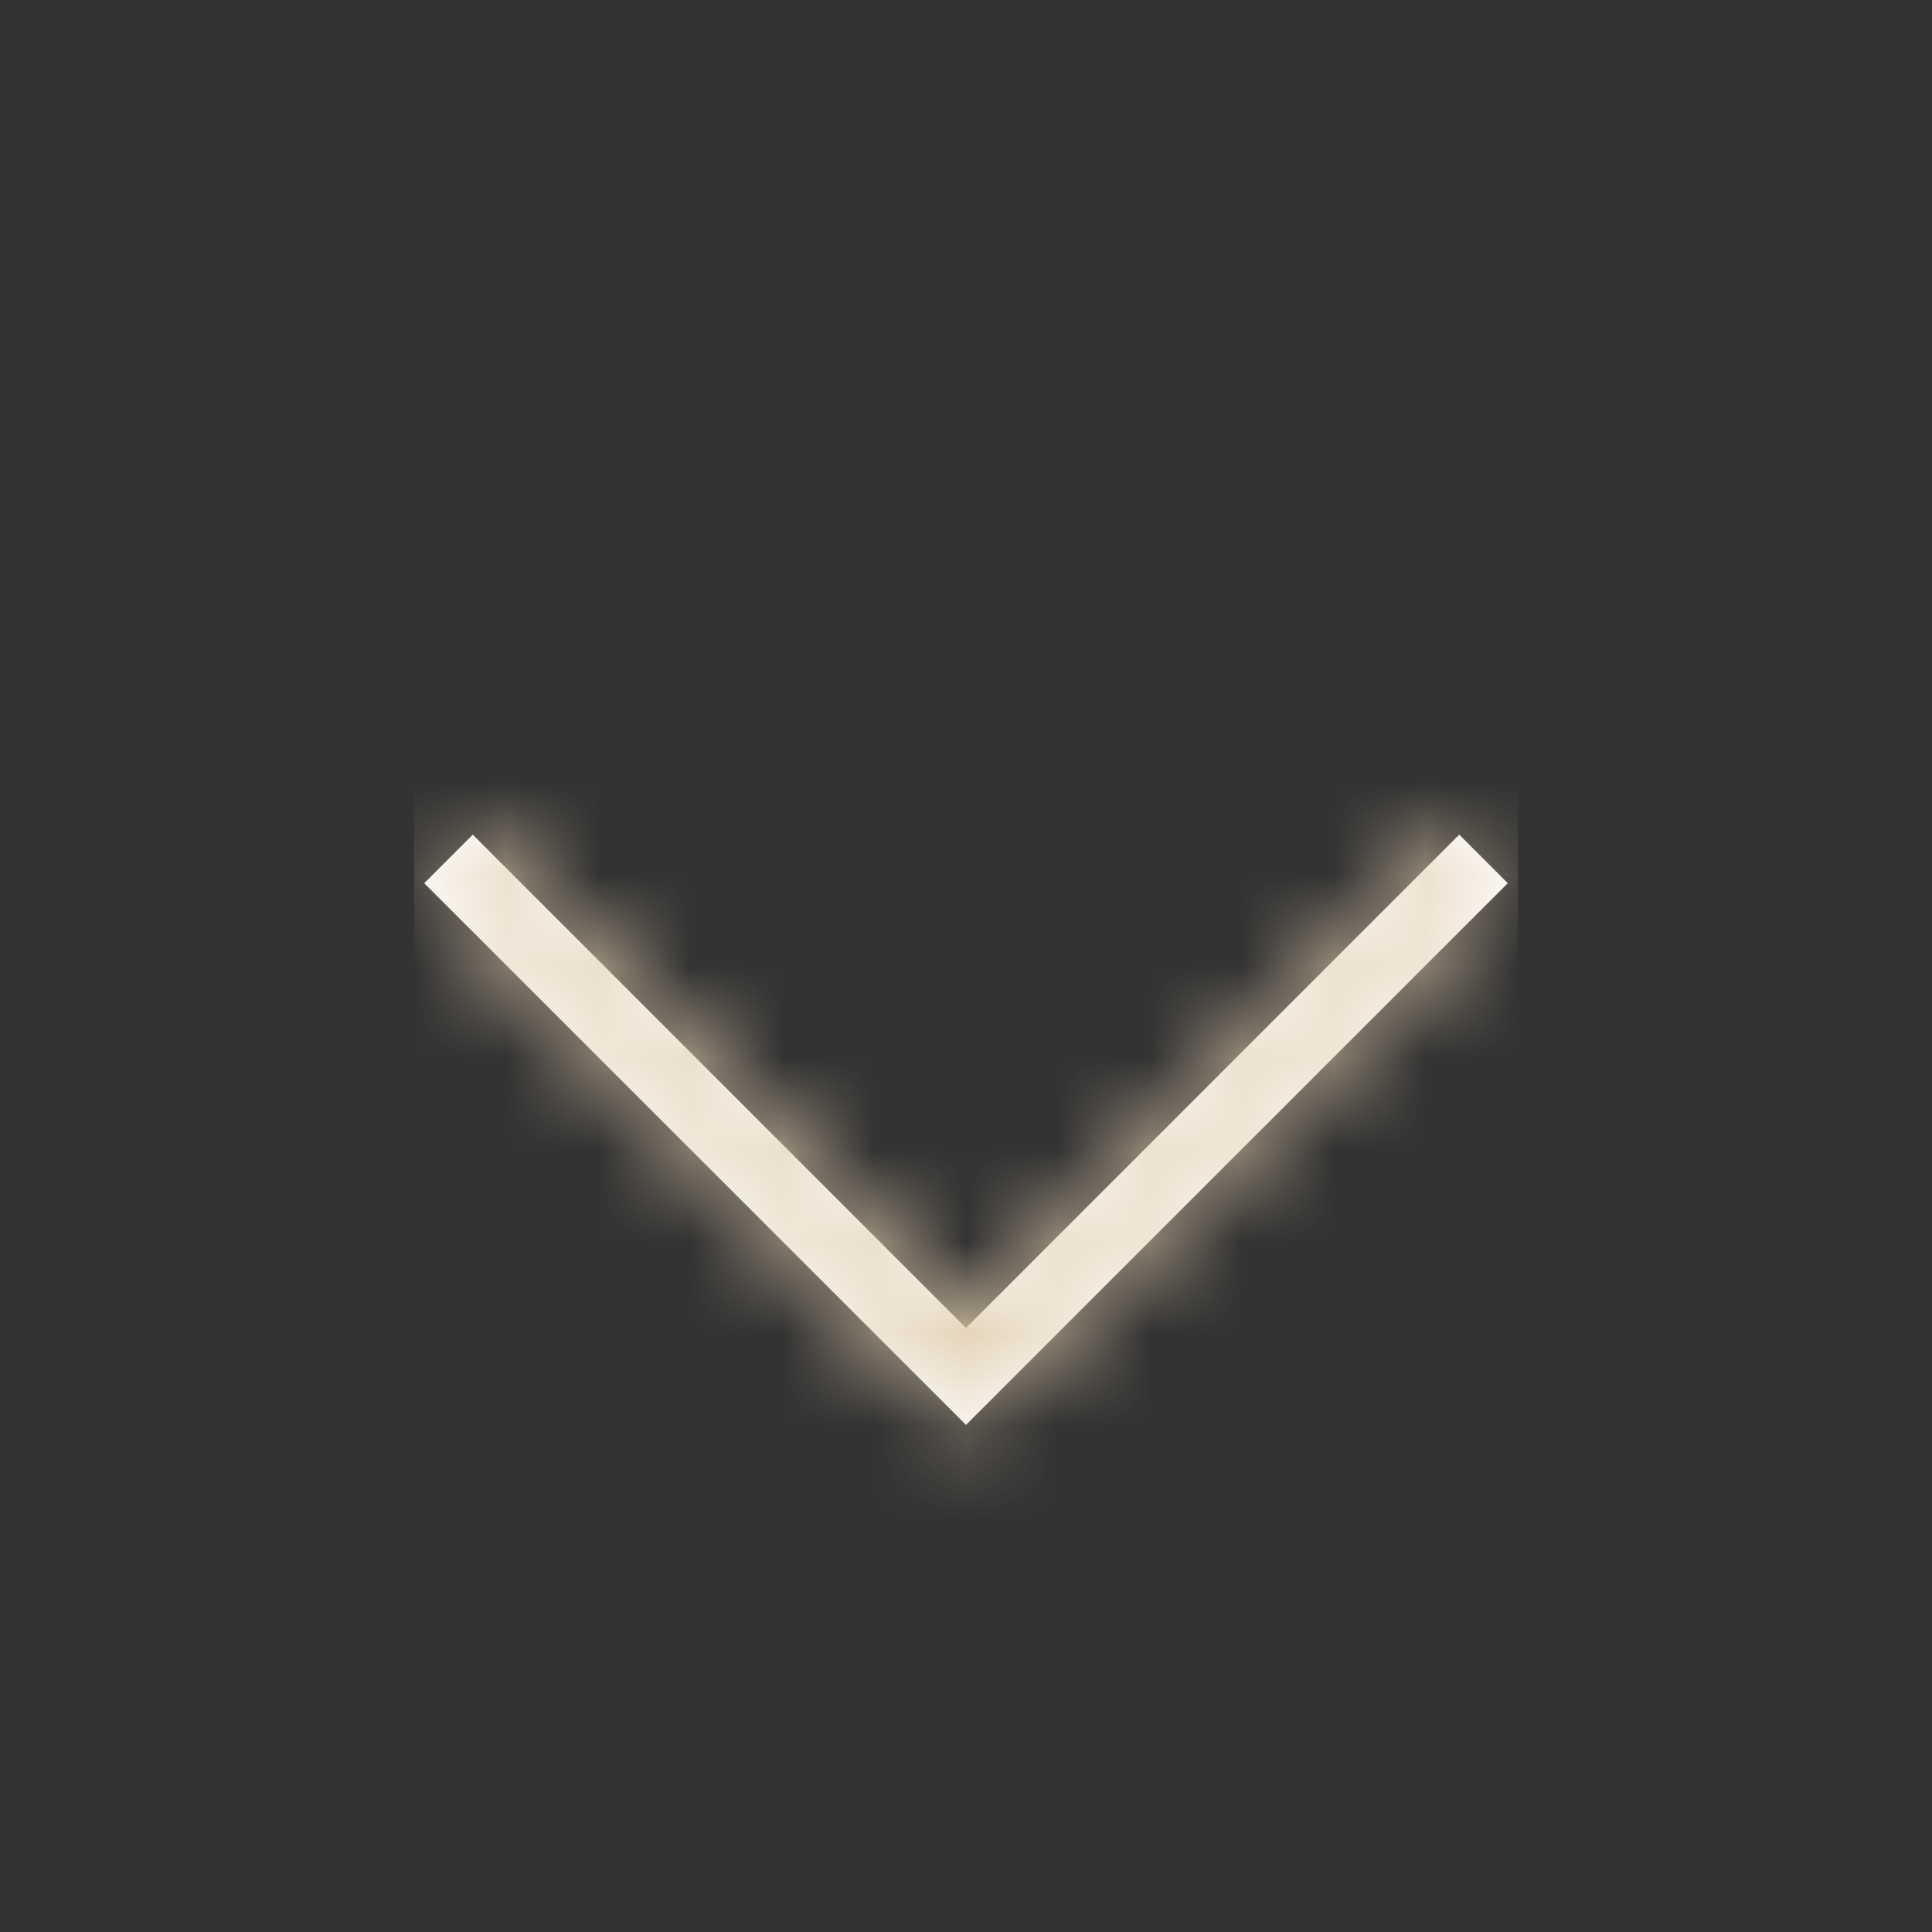 <svg width="21" height="21" viewBox="0 0 21 21" fill="none" xmlns="http://www.w3.org/2000/svg">
<rect x="0" y="0" width="21" height="21" fill="#333333" stroke="none"/>
<g clip-path="url(#clip0_6048_2411)">
<mask id="path-1-inside-1_6048_2411" fill="white">
<path d="M15.861 9.072L16.389 9.6L10.5 15.488L4.611 9.6L5.139 9.072L10.5 14.434L15.861 9.072Z"/>
</mask>
<path d="M15.861 9.072L16.389 9.6L10.5 15.488L4.611 9.6L5.139 9.072L10.5 14.434L15.861 9.072Z" fill="white"/>
<path d="M15.861 9.072L17.042 7.891L15.861 6.711L14.681 7.891L15.861 9.072ZM16.389 9.6L17.57 10.78L18.75 9.6L17.57 8.419L16.389 9.6ZM10.5 15.488L9.319 16.669L10.5 17.85L11.681 16.669L10.5 15.488ZM4.611 9.6L3.43 8.419L2.25 9.6L3.43 10.78L4.611 9.6ZM5.139 9.072L6.32 7.891L5.139 6.711L3.958 7.891L5.139 9.072ZM10.5 14.434L9.319 15.614L10.5 16.795L11.681 15.614L10.5 14.434ZM15.861 9.072L14.681 10.253L15.208 10.78L16.389 9.6L17.57 8.419L17.042 7.891L15.861 9.072ZM16.389 9.6L15.208 8.419L9.319 14.307L10.5 15.488L11.681 16.669L17.57 10.78L16.389 9.6ZM10.5 15.488L11.681 14.307L5.792 8.419L4.611 9.6L3.43 10.78L9.319 16.669L10.5 15.488ZM4.611 9.6L5.792 10.78L6.32 10.253L5.139 9.072L3.958 7.891L3.43 8.419L4.611 9.6ZM5.139 9.072L3.958 10.253L9.319 15.614L10.5 14.434L11.681 13.253L6.32 7.891L5.139 9.072ZM10.5 14.434L11.681 15.614L17.042 10.253L15.861 9.072L14.681 7.891L9.319 13.253L10.5 14.434Z" fill="#DFCBAB" mask="url(#path-1-inside-1_6048_2411)"/>
</g>
<defs>
<clipPath id="clip0_6048_2411">
<rect width="12" height="12" fill="white" transform="translate(4.5 6.336)"/>
</clipPath>
</defs>
</svg>
